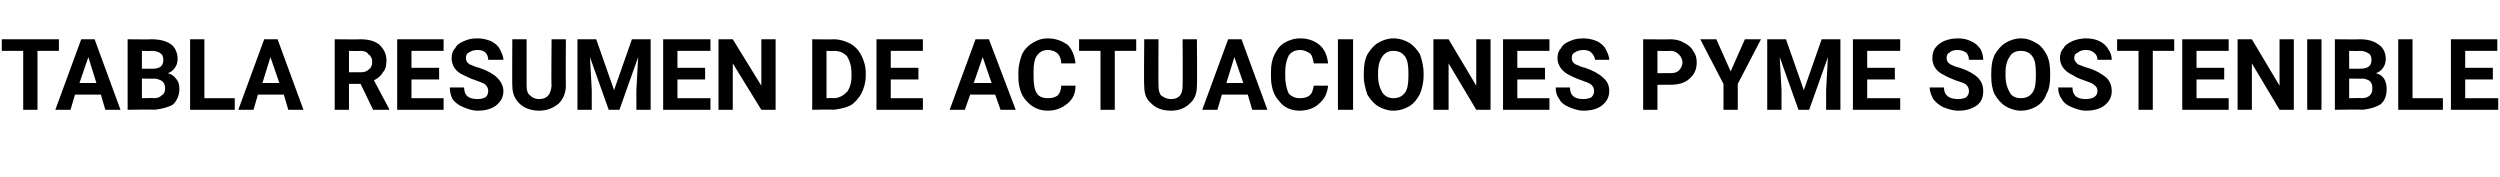 <?xml version="1.0" standalone="no"?><!DOCTYPE svg PUBLIC "-//W3C//DTD SVG 1.1//EN" "http://www.w3.org/Graphics/SVG/1.1/DTD/svg11.dtd"><svg xmlns="http://www.w3.org/2000/svg" version="1.1" width="280.1px" height="19.8px" viewBox="0 -4 280.1 19.8" style="top:-4px">  <desc>TABLA RESUMEN DE ACTUACIONES PYME SOSTENIBLE</desc>  <defs/>  <g id="Polygon59668">    <path d="M 6.6 1.7 L 4.2 1.7 L 4.2 8.3 L 2.6 8.3 L 2.6 1.7 L 0.2 1.7 L 0.2 0.4 L 6.6 0.4 L 6.6 1.7 Z M 11.3 6.6 L 8.4 6.6 L 7.9 8.3 L 6.2 8.3 L 9.1 0.4 L 10.6 0.4 L 13.5 8.3 L 11.8 8.3 L 11.3 6.6 Z M 8.9 5.3 L 10.8 5.3 L 9.9 2.4 L 8.9 5.3 Z M 14.3 8.3 L 14.3 0.4 C 14.3 0.4 17 0.43 17 0.4 C 17.9 0.4 18.7 0.6 19.2 1 C 19.6 1.3 19.9 1.9 19.9 2.6 C 19.9 3 19.8 3.3 19.6 3.6 C 19.4 3.9 19.1 4.1 18.8 4.2 C 19.2 4.3 19.5 4.5 19.7 4.8 C 20 5.1 20.1 5.5 20.1 6 C 20.1 6.7 19.8 7.3 19.4 7.7 C 18.9 8 18.2 8.2 17.3 8.3 C 17.3 8.25 14.3 8.3 14.3 8.3 Z M 15.9 4.8 L 15.9 7 C 15.9 7 17.25 6.96 17.3 7 C 17.6 7 17.9 6.9 18.1 6.7 C 18.4 6.5 18.5 6.3 18.5 5.9 C 18.5 5.2 18.1 4.9 17.3 4.8 C 17.35 4.84 15.9 4.8 15.9 4.8 Z M 15.9 3.7 C 15.9 3.7 17.06 3.71 17.1 3.7 C 17.9 3.7 18.3 3.4 18.3 2.7 C 18.3 2.4 18.2 2.1 18 2 C 17.8 1.8 17.4 1.7 17 1.7 C 17 1.73 15.9 1.7 15.9 1.7 L 15.9 3.7 Z M 22.9 7 L 26.3 7 L 26.3 8.3 L 21.3 8.3 L 21.3 0.4 L 22.9 0.4 L 22.9 7 Z M 31.8 6.6 L 28.9 6.6 L 28.4 8.3 L 26.7 8.3 L 29.6 0.4 L 31.1 0.4 L 34 8.3 L 32.3 8.3 L 31.8 6.6 Z M 29.4 5.3 L 31.3 5.3 L 30.3 2.4 L 29.4 5.3 Z M 40.4 5.4 L 39.1 5.4 L 39.1 8.3 L 37.5 8.3 L 37.5 0.4 C 37.5 0.4 40.39 0.43 40.4 0.4 C 41.3 0.4 42 0.6 42.5 1 C 43 1.5 43.3 2 43.3 2.8 C 43.3 3.3 43.2 3.8 42.9 4.1 C 42.7 4.5 42.3 4.8 41.9 5 C 41.88 4.98 43.6 8.2 43.6 8.2 L 43.6 8.3 L 41.8 8.3 L 40.4 5.4 Z M 39.1 4.1 C 39.1 4.1 40.39 4.08 40.4 4.1 C 40.8 4.1 41.1 4 41.3 3.8 C 41.6 3.6 41.7 3.3 41.7 2.9 C 41.7 2.6 41.6 2.3 41.3 2.1 C 41.1 1.8 40.8 1.7 40.4 1.7 C 40.39 1.73 39.1 1.7 39.1 1.7 L 39.1 4.1 Z M 49.2 4.9 L 46.1 4.9 L 46.1 7 L 49.7 7 L 49.7 8.3 L 44.5 8.3 L 44.5 0.4 L 49.7 0.4 L 49.7 1.7 L 46.1 1.7 L 46.1 3.6 L 49.2 3.6 L 49.2 4.9 Z M 54.7 6.2 C 54.7 5.9 54.6 5.7 54.4 5.5 C 54.2 5.3 53.8 5.2 53.3 5 C 52.7 4.8 52.3 4.6 51.9 4.4 C 51 4 50.6 3.3 50.6 2.5 C 50.6 2.1 50.7 1.7 51 1.4 C 51.2 1 51.5 0.8 52 0.6 C 52.4 0.4 52.9 0.3 53.5 0.3 C 54 0.3 54.5 0.4 55 0.6 C 55.4 0.8 55.8 1.1 56 1.5 C 56.2 1.9 56.4 2.3 56.4 2.7 C 56.4 2.7 54.7 2.7 54.7 2.7 C 54.7 2.4 54.6 2.1 54.4 1.9 C 54.2 1.7 53.9 1.6 53.5 1.6 C 53.1 1.6 52.8 1.7 52.5 1.9 C 52.3 2 52.2 2.2 52.2 2.5 C 52.2 2.8 52.3 3 52.6 3.2 C 52.9 3.3 53.2 3.5 53.7 3.6 C 54.6 3.9 55.3 4.3 55.7 4.7 C 56.1 5.1 56.4 5.6 56.4 6.2 C 56.4 6.9 56.1 7.4 55.6 7.8 C 55.1 8.2 54.4 8.4 53.5 8.4 C 52.9 8.4 52.4 8.2 51.9 8 C 51.4 7.8 51 7.5 50.7 7.1 C 50.5 6.7 50.4 6.3 50.4 5.8 C 50.4 5.8 52 5.8 52 5.8 C 52 6.7 52.5 7.1 53.5 7.1 C 53.9 7.1 54.2 7 54.4 6.9 C 54.6 6.7 54.7 6.5 54.7 6.2 Z M 63.4 0.4 C 63.4 0.4 63.37 5.58 63.4 5.6 C 63.4 6.4 63.1 7.1 62.6 7.6 C 62 8.1 61.3 8.4 60.4 8.4 C 59.5 8.4 58.7 8.1 58.2 7.6 C 57.7 7.1 57.4 6.5 57.4 5.6 C 57.37 5.64 57.4 0.4 57.4 0.4 L 59 0.4 C 59 0.4 58.99 5.59 59 5.6 C 59 6.1 59.1 6.5 59.4 6.7 C 59.6 6.9 59.9 7.1 60.4 7.1 C 61.3 7.1 61.7 6.6 61.8 5.6 C 61.75 5.63 61.8 0.4 61.8 0.4 L 63.4 0.4 Z M 66.8 0.4 L 68.8 6.1 L 70.8 0.4 L 72.9 0.4 L 72.9 8.3 L 71.3 8.3 L 71.3 6.1 L 71.5 2.4 L 69.4 8.3 L 68.2 8.3 L 66.1 2.4 L 66.3 6.1 L 66.3 8.3 L 64.7 8.3 L 64.7 0.4 L 66.8 0.4 Z M 79 4.9 L 75.9 4.9 L 75.9 7 L 79.6 7 L 79.6 8.3 L 74.3 8.3 L 74.3 0.4 L 79.6 0.4 L 79.6 1.7 L 75.9 1.7 L 75.9 3.6 L 79 3.6 L 79 4.9 Z M 86.9 8.3 L 85.3 8.3 L 82.1 3.1 L 82.1 8.3 L 80.5 8.3 L 80.5 0.4 L 82.1 0.4 L 85.3 5.6 L 85.3 0.4 L 86.9 0.4 L 86.9 8.3 Z M 91 8.3 L 91 0.4 C 91 0.4 93.42 0.43 93.4 0.4 C 94.1 0.4 94.7 0.6 95.3 0.9 C 95.8 1.2 96.2 1.6 96.5 2.2 C 96.8 2.8 97 3.4 97 4.2 C 97 4.2 97 4.5 97 4.5 C 97 5.2 96.8 5.9 96.5 6.5 C 96.2 7 95.8 7.5 95.3 7.8 C 94.7 8.1 94.1 8.2 93.4 8.3 C 93.44 8.25 91 8.3 91 8.3 Z M 92.6 1.7 L 92.6 7 C 92.6 7 93.41 6.96 93.4 7 C 94 7 94.5 6.7 94.9 6.3 C 95.2 5.9 95.4 5.3 95.4 4.6 C 95.4 4.6 95.4 4.2 95.4 4.2 C 95.4 3.4 95.2 2.8 94.9 2.3 C 94.5 1.9 94.1 1.7 93.4 1.7 C 93.42 1.73 92.6 1.7 92.6 1.7 Z M 102.9 4.9 L 99.8 4.9 L 99.8 7 L 103.4 7 L 103.4 8.3 L 98.2 8.3 L 98.2 0.4 L 103.4 0.4 L 103.4 1.7 L 99.8 1.7 L 99.8 3.6 L 102.9 3.6 L 102.9 4.9 Z M 111.5 6.6 L 108.7 6.6 L 108.1 8.3 L 106.4 8.3 L 109.3 0.4 L 110.8 0.4 L 113.8 8.3 L 112.1 8.3 L 111.5 6.6 Z M 109.1 5.3 L 111.1 5.3 L 110.1 2.4 L 109.1 5.3 Z M 120.5 5.6 C 120.5 6.5 120.2 7.1 119.6 7.6 C 119 8.1 118.3 8.4 117.4 8.4 C 116.4 8.4 115.6 8 115 7.3 C 114.4 6.7 114.1 5.7 114.1 4.6 C 114.1 4.6 114.1 4.1 114.1 4.1 C 114.1 3.3 114.3 2.7 114.5 2.1 C 114.8 1.5 115.2 1.1 115.7 0.8 C 116.2 0.5 116.7 0.3 117.4 0.3 C 118.3 0.3 119 0.6 119.6 1 C 120.1 1.5 120.4 2.2 120.5 3.1 C 120.5 3.1 118.9 3.1 118.9 3.1 C 118.9 2.6 118.7 2.2 118.5 2 C 118.3 1.8 117.9 1.6 117.4 1.6 C 116.9 1.6 116.5 1.8 116.2 2.2 C 115.9 2.6 115.8 3.2 115.8 4 C 115.8 4 115.8 4.6 115.8 4.6 C 115.8 5.4 115.9 6.1 116.2 6.5 C 116.4 6.8 116.8 7 117.4 7 C 117.9 7 118.2 6.9 118.5 6.7 C 118.7 6.5 118.9 6.1 118.9 5.6 C 118.9 5.6 120.5 5.6 120.5 5.6 Z M 127.3 1.7 L 124.9 1.7 L 124.9 8.3 L 123.3 8.3 L 123.3 1.7 L 120.9 1.7 L 120.9 0.4 L 127.3 0.4 L 127.3 1.7 Z M 134.1 0.4 C 134.1 0.4 134.15 5.58 134.1 5.6 C 134.1 6.4 133.9 7.1 133.3 7.6 C 132.8 8.1 132.1 8.4 131.2 8.4 C 130.2 8.4 129.5 8.1 129 7.6 C 128.4 7.1 128.2 6.5 128.2 5.6 C 128.15 5.64 128.2 0.4 128.2 0.4 L 129.8 0.4 C 129.8 0.4 129.77 5.59 129.8 5.6 C 129.8 6.1 129.9 6.5 130.1 6.7 C 130.4 6.9 130.7 7.1 131.2 7.1 C 132.1 7.1 132.5 6.6 132.5 5.6 C 132.53 5.63 132.5 0.4 132.5 0.4 L 134.1 0.4 Z M 139.8 6.6 L 136.9 6.6 L 136.4 8.3 L 134.7 8.3 L 137.6 0.4 L 139.1 0.4 L 142 8.3 L 140.3 8.3 L 139.8 6.6 Z M 137.4 5.3 L 139.3 5.3 L 138.3 2.4 L 137.4 5.3 Z M 148.8 5.6 C 148.7 6.5 148.4 7.1 147.8 7.6 C 147.3 8.1 146.5 8.4 145.6 8.4 C 144.6 8.4 143.8 8 143.3 7.3 C 142.7 6.7 142.4 5.7 142.4 4.6 C 142.4 4.6 142.4 4.1 142.4 4.1 C 142.4 3.3 142.5 2.7 142.8 2.1 C 143.1 1.5 143.4 1.1 143.9 0.8 C 144.4 0.5 145 0.3 145.7 0.3 C 146.6 0.3 147.3 0.6 147.8 1 C 148.4 1.5 148.7 2.2 148.8 3.1 C 148.8 3.1 147.2 3.1 147.2 3.1 C 147.1 2.6 147 2.2 146.8 2 C 146.5 1.8 146.1 1.6 145.7 1.6 C 145.1 1.6 144.7 1.8 144.4 2.2 C 144.2 2.6 144 3.2 144 4 C 144 4 144 4.6 144 4.6 C 144 5.4 144.2 6.1 144.4 6.5 C 144.7 6.8 145.1 7 145.6 7 C 146.1 7 146.5 6.9 146.7 6.7 C 147 6.5 147.1 6.1 147.2 5.6 C 147.2 5.6 148.8 5.6 148.8 5.6 Z M 151.6 8.3 L 149.9 8.3 L 149.9 0.4 L 151.6 0.4 L 151.6 8.3 Z M 159.5 4.5 C 159.5 5.3 159.3 6 159.1 6.5 C 158.8 7.1 158.4 7.6 157.9 7.9 C 157.4 8.2 156.8 8.4 156.1 8.4 C 155.5 8.4 154.9 8.2 154.4 7.9 C 153.9 7.6 153.5 7.1 153.2 6.6 C 153 6 152.8 5.3 152.8 4.6 C 152.8 4.6 152.8 4.2 152.8 4.2 C 152.8 3.4 152.9 2.7 153.2 2.1 C 153.5 1.6 153.9 1.1 154.4 0.8 C 154.9 0.5 155.5 0.3 156.1 0.3 C 156.8 0.3 157.4 0.5 157.9 0.8 C 158.4 1.1 158.8 1.6 159.1 2.1 C 159.3 2.7 159.5 3.4 159.5 4.2 C 159.5 4.2 159.5 4.5 159.5 4.5 Z M 157.8 4.2 C 157.8 3.3 157.7 2.7 157.4 2.3 C 157.1 1.9 156.7 1.7 156.1 1.7 C 155.6 1.7 155.2 1.9 154.9 2.3 C 154.6 2.7 154.4 3.3 154.4 4.1 C 154.4 4.1 154.4 4.5 154.4 4.5 C 154.4 5.3 154.6 5.9 154.9 6.4 C 155.2 6.8 155.6 7 156.1 7 C 156.7 7 157.1 6.8 157.4 6.4 C 157.7 6 157.8 5.4 157.8 4.5 C 157.8 4.5 157.8 4.2 157.8 4.2 Z M 167 8.3 L 165.4 8.3 L 162.3 3.1 L 162.3 8.3 L 160.6 8.3 L 160.6 0.4 L 162.3 0.4 L 165.4 5.6 L 165.4 0.4 L 167 0.4 L 167 8.3 Z M 173.1 4.9 L 170 4.9 L 170 7 L 173.6 7 L 173.6 8.3 L 168.4 8.3 L 168.4 0.4 L 173.6 0.4 L 173.6 1.7 L 170 1.7 L 170 3.6 L 173.1 3.6 L 173.1 4.9 Z M 178.6 6.2 C 178.6 5.9 178.5 5.7 178.3 5.5 C 178.1 5.3 177.7 5.2 177.2 5 C 176.6 4.8 176.2 4.6 175.8 4.4 C 175 4 174.5 3.3 174.5 2.5 C 174.5 2.1 174.6 1.7 174.9 1.4 C 175.1 1 175.4 0.8 175.9 0.6 C 176.3 0.4 176.8 0.3 177.4 0.3 C 177.9 0.3 178.4 0.4 178.9 0.6 C 179.3 0.8 179.7 1.1 179.9 1.5 C 180.1 1.9 180.3 2.3 180.3 2.7 C 180.3 2.7 178.7 2.7 178.7 2.7 C 178.7 2.4 178.5 2.1 178.3 1.9 C 178.1 1.7 177.8 1.6 177.4 1.6 C 177 1.6 176.7 1.7 176.4 1.9 C 176.2 2 176.1 2.2 176.1 2.5 C 176.1 2.8 176.2 3 176.5 3.2 C 176.8 3.3 177.1 3.5 177.6 3.6 C 178.5 3.9 179.2 4.3 179.6 4.7 C 180.1 5.1 180.3 5.6 180.3 6.2 C 180.3 6.9 180 7.4 179.5 7.8 C 179 8.2 178.3 8.4 177.4 8.4 C 176.8 8.4 176.3 8.2 175.8 8 C 175.3 7.8 174.9 7.5 174.7 7.1 C 174.4 6.7 174.3 6.3 174.3 5.8 C 174.3 5.8 175.9 5.8 175.9 5.8 C 175.9 6.7 176.4 7.1 177.4 7.1 C 177.8 7.1 178.1 7 178.3 6.9 C 178.5 6.7 178.6 6.5 178.6 6.2 Z M 185.7 5.5 L 185.7 8.3 L 184.1 8.3 L 184.1 0.4 C 184.1 0.4 187.15 0.43 187.1 0.4 C 187.7 0.4 188.2 0.5 188.7 0.8 C 189.1 1 189.5 1.3 189.7 1.7 C 190 2.1 190.1 2.5 190.1 3 C 190.1 3.8 189.8 4.4 189.3 4.8 C 188.8 5.3 188 5.5 187.1 5.5 C 187.12 5.49 185.7 5.5 185.7 5.5 Z M 185.7 4.2 C 185.7 4.2 187.15 4.19 187.1 4.2 C 187.6 4.2 187.9 4.1 188.1 3.9 C 188.3 3.7 188.5 3.4 188.5 3 C 188.5 2.6 188.3 2.3 188.1 2.1 C 187.9 1.9 187.6 1.7 187.2 1.7 C 187.18 1.73 185.7 1.7 185.7 1.7 L 185.7 4.2 Z M 193.9 4 L 195.5 0.4 L 197.3 0.4 L 194.7 5.4 L 194.7 8.3 L 193.1 8.3 L 193.1 5.4 L 190.5 0.4 L 192.3 0.4 L 193.9 4 Z M 200.1 0.4 L 202.1 6.1 L 204.1 0.4 L 206.2 0.4 L 206.2 8.3 L 204.6 8.3 L 204.6 6.1 L 204.8 2.4 L 202.7 8.3 L 201.5 8.3 L 199.4 2.4 L 199.6 6.1 L 199.6 8.3 L 198 8.3 L 198 0.4 L 200.1 0.4 Z M 212.3 4.9 L 209.2 4.9 L 209.2 7 L 212.9 7 L 212.9 8.3 L 207.6 8.3 L 207.6 0.4 L 212.9 0.4 L 212.9 1.7 L 209.2 1.7 L 209.2 3.6 L 212.3 3.6 L 212.3 4.9 Z M 220.6 6.2 C 220.6 5.9 220.5 5.7 220.3 5.5 C 220.1 5.3 219.7 5.2 219.1 5 C 218.6 4.8 218.1 4.6 217.8 4.4 C 216.9 4 216.5 3.3 216.5 2.5 C 216.5 2.1 216.6 1.7 216.8 1.4 C 217.1 1 217.4 0.8 217.8 0.6 C 218.3 0.4 218.8 0.3 219.4 0.3 C 219.9 0.3 220.4 0.4 220.8 0.6 C 221.3 0.8 221.6 1.1 221.9 1.5 C 222.1 1.9 222.2 2.3 222.2 2.7 C 222.2 2.7 220.6 2.7 220.6 2.7 C 220.6 2.4 220.5 2.1 220.3 1.9 C 220 1.7 219.7 1.6 219.3 1.6 C 218.9 1.6 218.6 1.7 218.4 1.9 C 218.2 2 218.1 2.2 218.1 2.5 C 218.1 2.8 218.2 3 218.5 3.2 C 218.7 3.3 219.1 3.5 219.6 3.6 C 220.5 3.9 221.2 4.3 221.6 4.7 C 222 5.1 222.2 5.6 222.2 6.2 C 222.2 6.9 222 7.4 221.5 7.8 C 220.9 8.2 220.3 8.4 219.4 8.4 C 218.8 8.4 218.2 8.2 217.7 8 C 217.3 7.8 216.9 7.5 216.6 7.1 C 216.4 6.7 216.2 6.3 216.2 5.8 C 216.2 5.8 217.8 5.8 217.8 5.8 C 217.8 6.7 218.4 7.1 219.4 7.1 C 219.8 7.1 220.1 7 220.3 6.9 C 220.5 6.7 220.6 6.5 220.6 6.2 Z M 229.7 4.5 C 229.7 5.3 229.6 6 229.3 6.5 C 229.1 7.1 228.7 7.6 228.2 7.9 C 227.7 8.2 227.1 8.4 226.4 8.4 C 225.8 8.4 225.2 8.2 224.7 7.9 C 224.2 7.6 223.8 7.1 223.5 6.6 C 223.2 6 223.1 5.3 223.1 4.6 C 223.1 4.6 223.1 4.2 223.1 4.2 C 223.1 3.4 223.2 2.7 223.5 2.1 C 223.8 1.6 224.2 1.1 224.7 0.8 C 225.2 0.5 225.8 0.3 226.4 0.3 C 227.1 0.3 227.6 0.5 228.1 0.8 C 228.7 1.1 229 1.6 229.3 2.1 C 229.6 2.7 229.7 3.4 229.7 4.2 C 229.7 4.2 229.7 4.5 229.7 4.5 Z M 228.1 4.2 C 228.1 3.3 228 2.7 227.7 2.3 C 227.4 1.9 227 1.7 226.4 1.7 C 225.9 1.7 225.4 1.9 225.2 2.3 C 224.9 2.7 224.7 3.3 224.7 4.1 C 224.7 4.1 224.7 4.5 224.7 4.5 C 224.7 5.3 224.9 5.9 225.2 6.4 C 225.4 6.8 225.9 7 226.4 7 C 227 7 227.4 6.8 227.7 6.4 C 228 6 228.1 5.4 228.1 4.5 C 228.1 4.5 228.1 4.2 228.1 4.2 Z M 235 6.2 C 235 5.9 234.9 5.7 234.6 5.5 C 234.4 5.3 234 5.2 233.5 5 C 232.9 4.8 232.5 4.6 232.2 4.4 C 231.3 4 230.8 3.3 230.8 2.5 C 230.8 2.1 230.9 1.7 231.2 1.4 C 231.4 1 231.8 0.8 232.2 0.6 C 232.7 0.4 233.2 0.3 233.7 0.3 C 234.3 0.3 234.8 0.4 235.2 0.6 C 235.6 0.8 236 1.1 236.2 1.5 C 236.5 1.9 236.6 2.3 236.6 2.7 C 236.6 2.7 235 2.7 235 2.7 C 235 2.4 234.9 2.1 234.6 1.9 C 234.4 1.7 234.1 1.6 233.7 1.6 C 233.3 1.6 233 1.7 232.8 1.9 C 232.5 2 232.4 2.2 232.4 2.5 C 232.4 2.8 232.6 3 232.8 3.2 C 233.1 3.3 233.5 3.5 233.9 3.6 C 234.9 3.9 235.5 4.3 236 4.7 C 236.4 5.1 236.6 5.6 236.6 6.2 C 236.6 6.9 236.3 7.4 235.8 7.8 C 235.3 8.2 234.6 8.4 233.7 8.4 C 233.1 8.4 232.6 8.2 232.1 8 C 231.6 7.8 231.2 7.5 231 7.1 C 230.7 6.7 230.6 6.3 230.6 5.8 C 230.6 5.8 232.2 5.8 232.2 5.8 C 232.2 6.7 232.7 7.1 233.7 7.1 C 234.1 7.1 234.4 7 234.6 6.9 C 234.9 6.7 235 6.5 235 6.2 Z M 243.6 1.7 L 241.2 1.7 L 241.2 8.3 L 239.6 8.3 L 239.6 1.7 L 237.2 1.7 L 237.2 0.4 L 243.6 0.4 L 243.6 1.7 Z M 249.2 4.9 L 246.1 4.9 L 246.1 7 L 249.7 7 L 249.7 8.3 L 244.5 8.3 L 244.5 0.4 L 249.7 0.4 L 249.7 1.7 L 246.1 1.7 L 246.1 3.6 L 249.2 3.6 L 249.2 4.9 Z M 257 8.3 L 255.4 8.3 L 252.3 3.1 L 252.3 8.3 L 250.7 8.3 L 250.7 0.4 L 252.3 0.4 L 255.4 5.6 L 255.4 0.4 L 257 0.4 L 257 8.3 Z M 260.1 8.3 L 258.5 8.3 L 258.5 0.4 L 260.1 0.4 L 260.1 8.3 Z M 261.6 8.3 L 261.6 0.4 C 261.6 0.4 264.38 0.43 264.4 0.4 C 265.3 0.4 266 0.6 266.5 1 C 267 1.3 267.3 1.9 267.3 2.6 C 267.3 3 267.2 3.3 267 3.6 C 266.8 3.9 266.5 4.1 266.2 4.2 C 266.6 4.3 266.9 4.5 267.1 4.8 C 267.3 5.1 267.4 5.5 267.4 6 C 267.4 6.7 267.2 7.3 266.7 7.7 C 266.2 8 265.6 8.2 264.7 8.3 C 264.68 8.25 261.6 8.3 261.6 8.3 Z M 263.2 4.8 L 263.2 7 C 263.2 7 264.63 6.96 264.6 7 C 265 7 265.3 6.9 265.5 6.7 C 265.7 6.5 265.8 6.3 265.8 5.9 C 265.8 5.2 265.5 4.9 264.7 4.8 C 264.73 4.84 263.2 4.8 263.2 4.8 Z M 263.2 3.7 C 263.2 3.7 264.44 3.71 264.4 3.7 C 265.3 3.7 265.7 3.4 265.7 2.7 C 265.7 2.4 265.6 2.1 265.4 2 C 265.1 1.8 264.8 1.7 264.4 1.7 C 264.38 1.73 263.2 1.7 263.2 1.7 L 263.2 3.7 Z M 270.3 7 L 273.7 7 L 273.7 8.3 L 268.7 8.3 L 268.7 0.4 L 270.3 0.4 L 270.3 7 Z M 279.3 4.9 L 276.2 4.9 L 276.2 7 L 279.9 7 L 279.9 8.3 L 274.6 8.3 L 274.6 0.4 L 279.8 0.4 L 279.8 1.7 L 276.2 1.7 L 276.2 3.6 L 279.3 3.6 L 279.3 4.9 Z " stroke="none" fill="#000"/>  </g></svg>